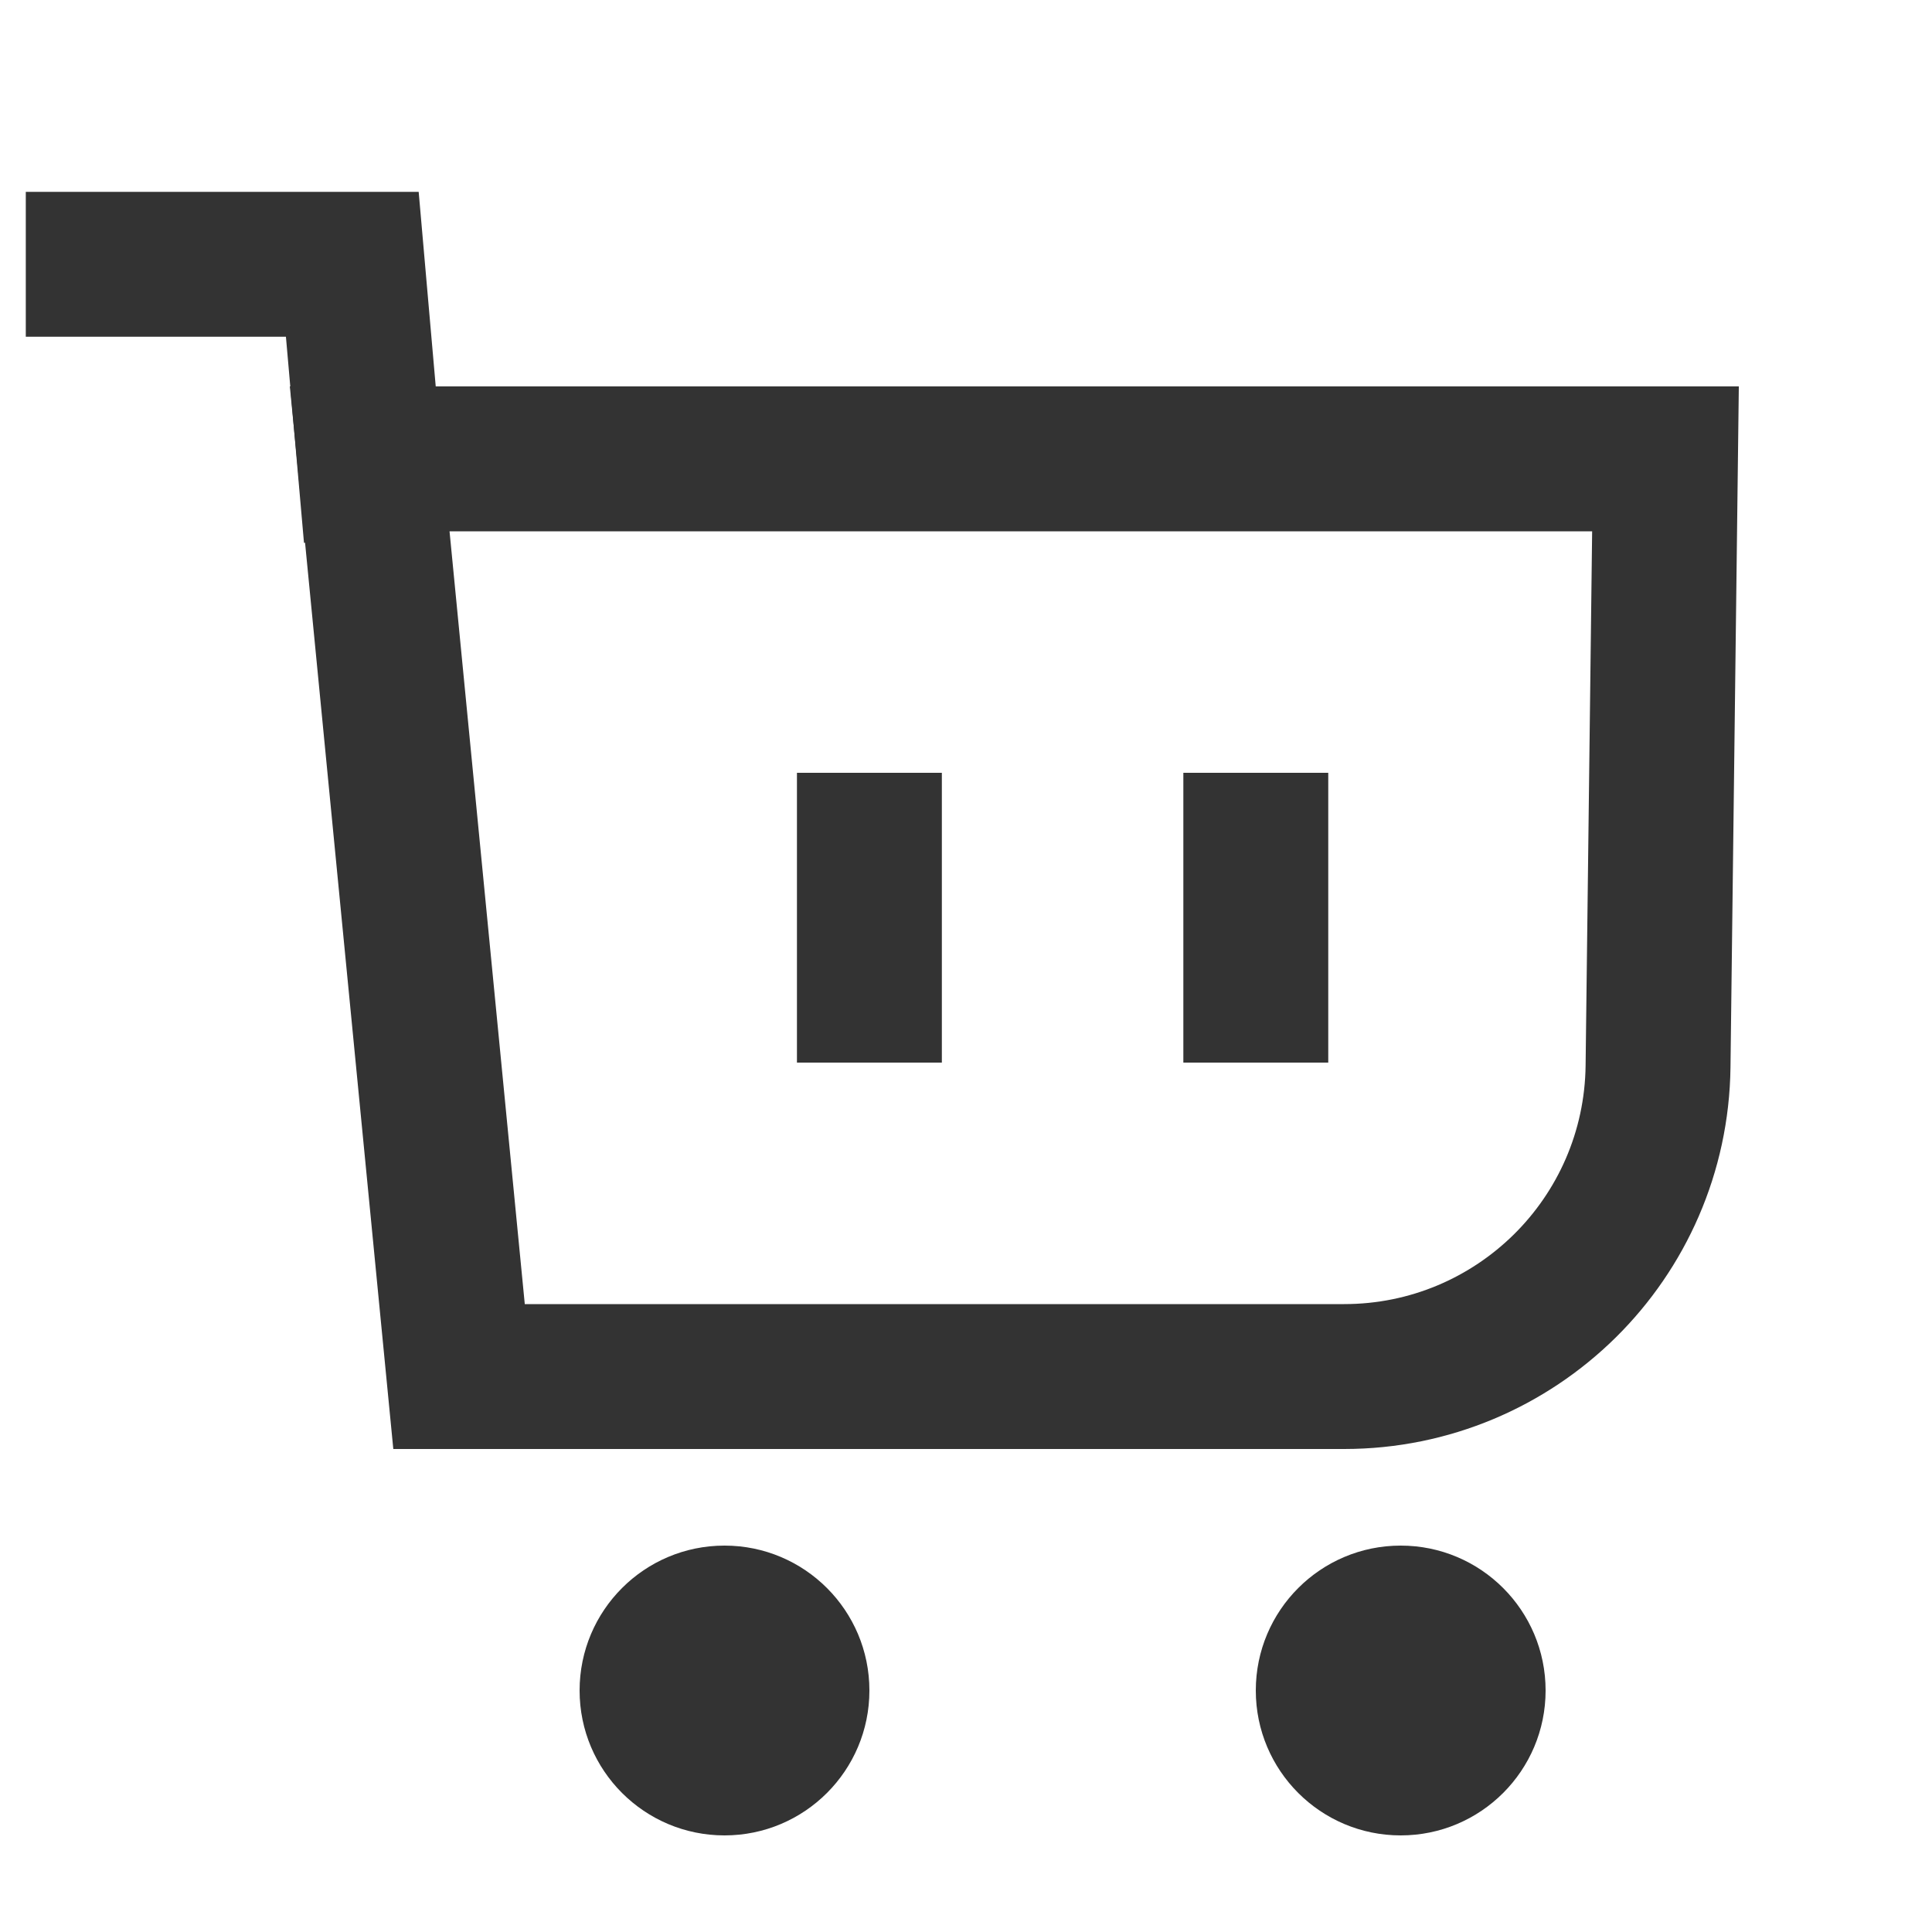 <?xml version="1.0" encoding="UTF-8"?>
<svg width="20px" height="20px" viewBox="0 0 20 20" version="1.1" xmlns="http://www.w3.org/2000/svg" xmlns:xlink="http://www.w3.org/1999/xlink">
    <title>购物车</title>
    <g id="取号-订单-外卖入口" stroke="none" stroke-width="1" fill="none" fill-rule="evenodd">
        <g id="商城备份" transform="translate(-334, -660)">
            <g id="编组-13" transform="translate(323, 600)">
                <g id="编组-12备份" transform="translate(6, 60)">
                    <g id="搜索" transform="translate(5, 0)">
                        <rect id="蒙版" fill="#F10E00" opacity="0" x="0" y="0" width="20" height="20"></rect>
                        <path d="M17.241,4.75 L17.164,11.04 C17.153,11.929 16.786,12.732 16.199,13.312 C15.611,13.892 14.804,14.25 13.914,14.25 L4.752,14.25 L3.827,4.75 L17.241,4.75 Z" id="矩形" stroke="#333333" stroke-width="1.5"></path>
                        <rect id="矩形" fill="#333333" transform="translate(13, 9.5) rotate(-90) translate(-13, -9.5) " x="11.5" y="8.75" width="3" height="1.5"></rect>
                        <rect id="矩形备份" fill="#333333" transform="translate(9, 9.5) rotate(-90) translate(-9, -9.5) " x="7.5" y="8.75" width="3" height="1.5"></rect>
                        <circle id="椭圆形" fill="#333333" cx="7.5" cy="17.5" r="1.5"></circle>
                        <circle id="椭圆形备份-3" fill="#333333" cx="14.5" cy="17.5" r="1.5"></circle>
                        <polyline id="路径-3" stroke="#333333" stroke-width="1.5" points="3.894 5.554 3.647 2.736 0.267 2.736"></polyline>
                    </g>
                </g>
            </g>
        </g>
    </g>
</svg>